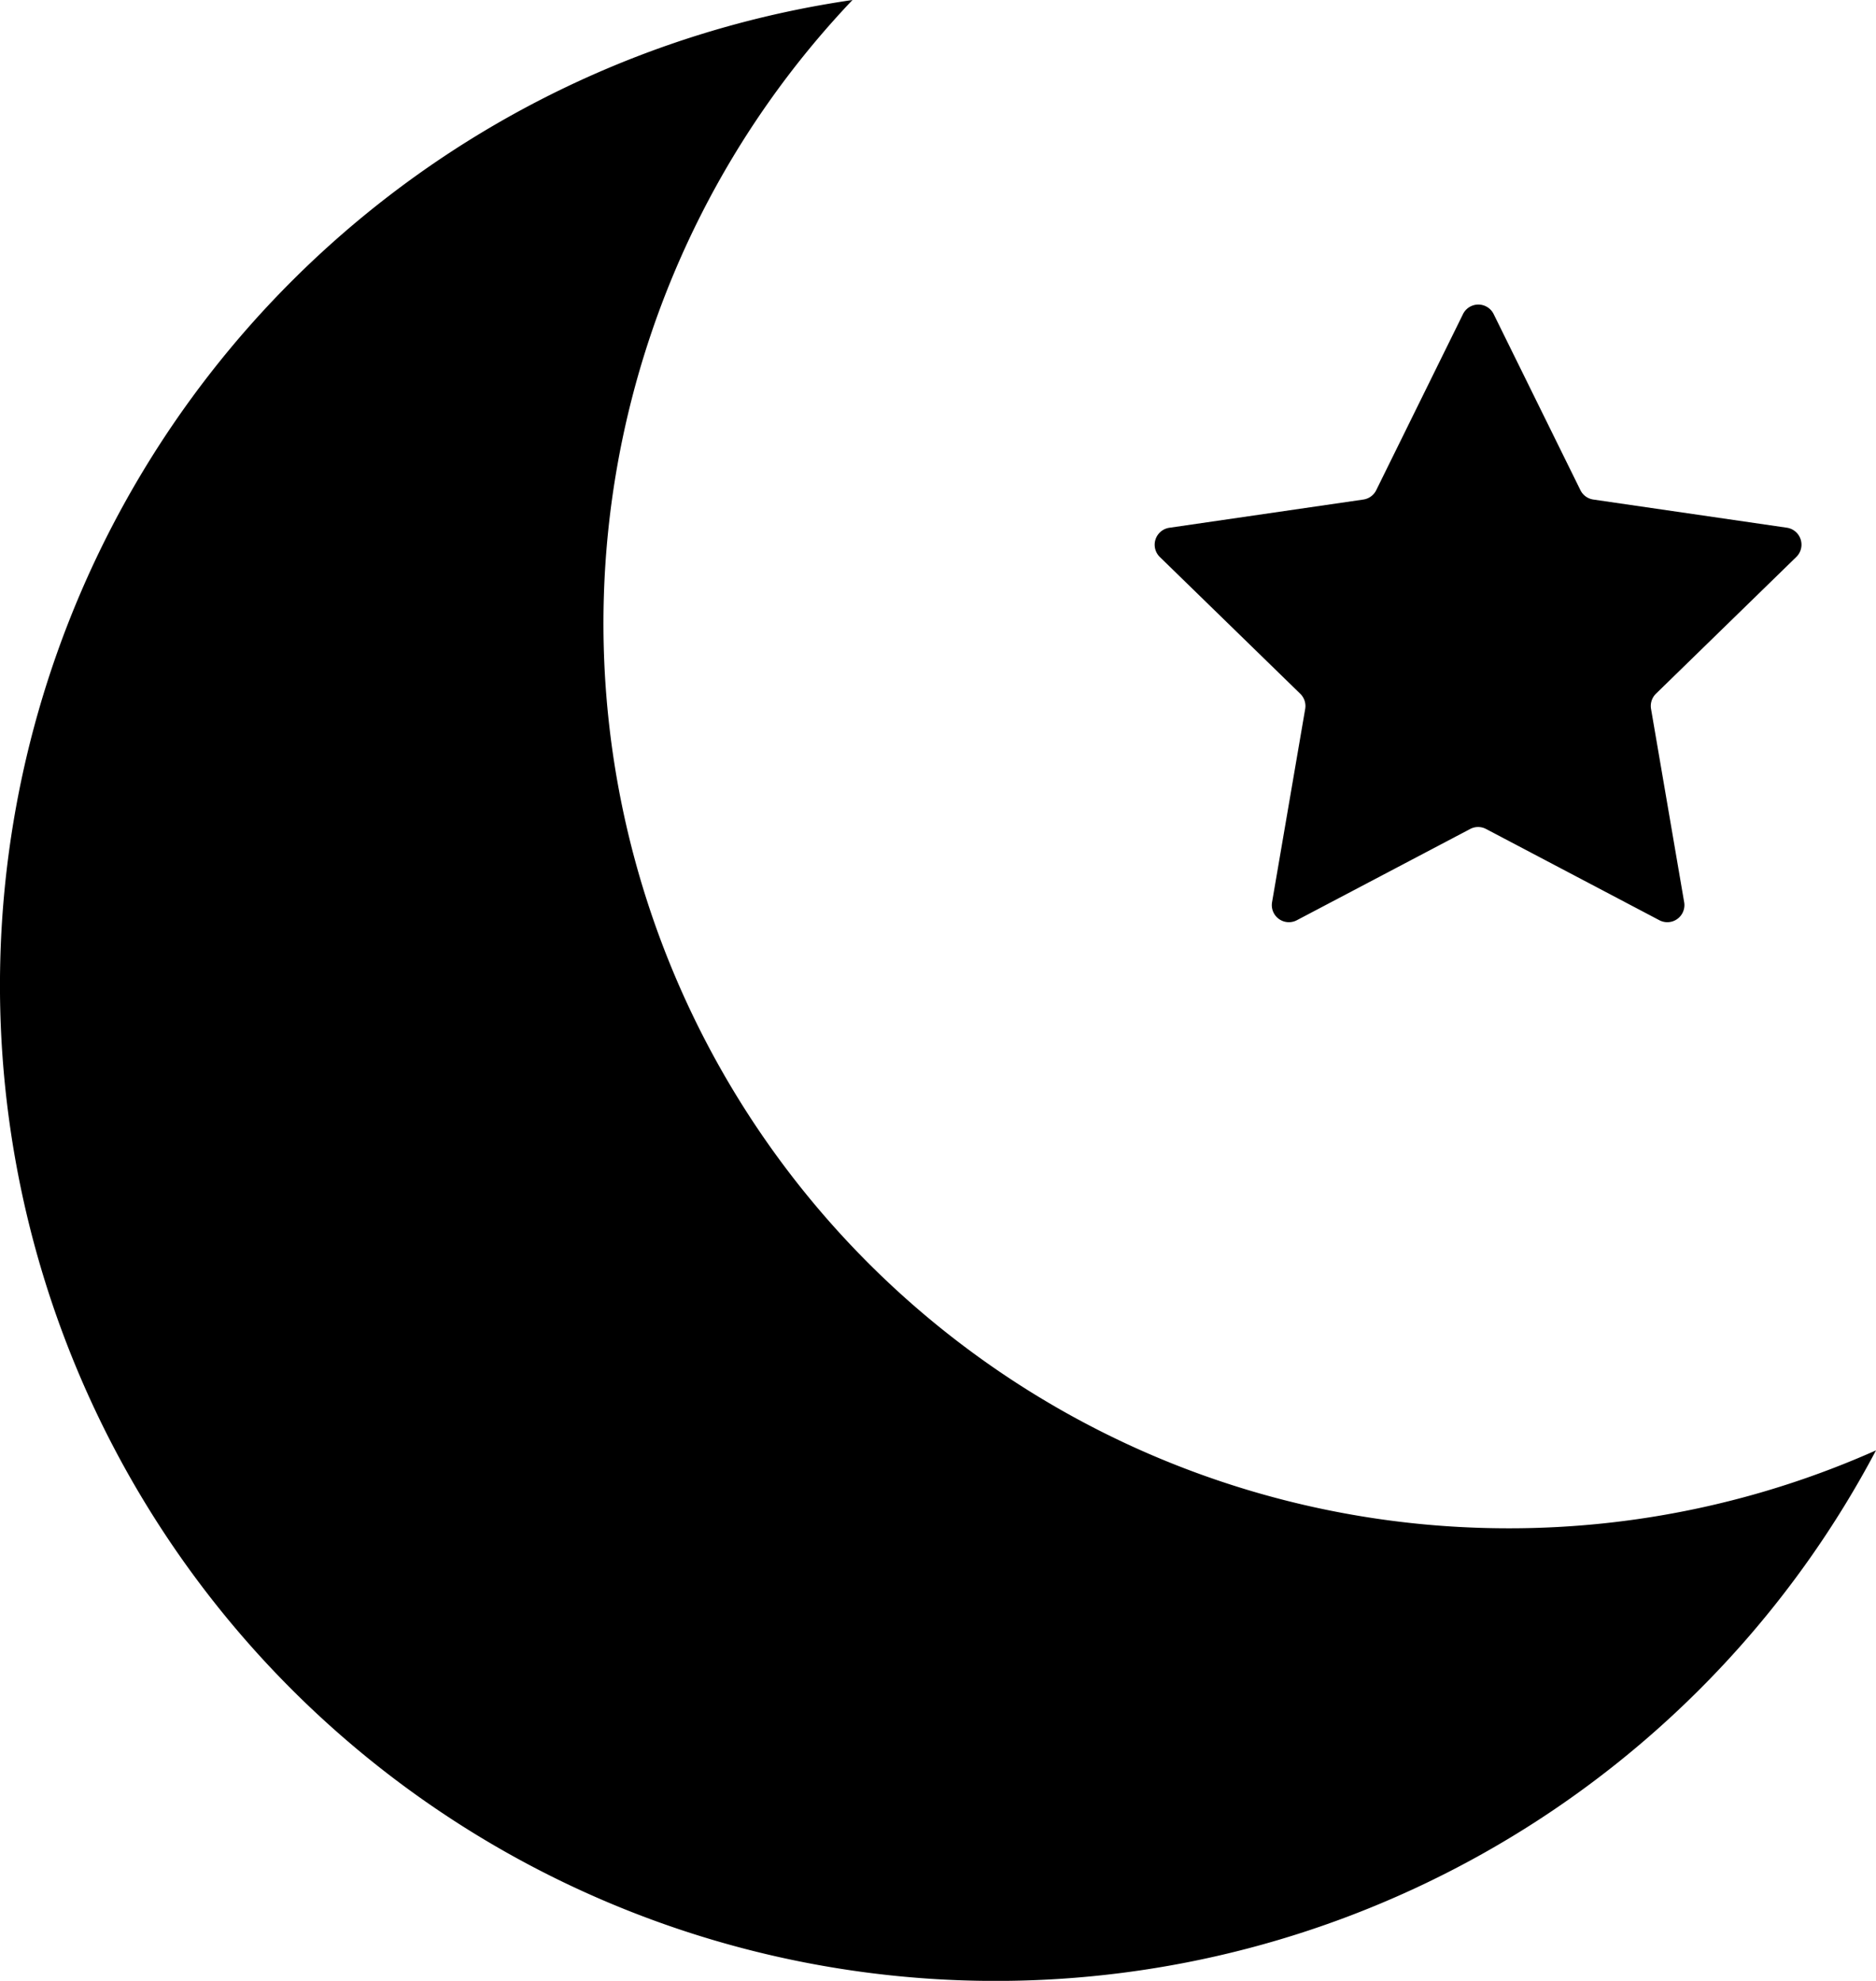 <svg id="アイコン_睡眠_着脱" data-name="アイコン_睡眠・着脱" xmlns="http://www.w3.org/2000/svg" width="30.305" height="32" viewBox="0 0 30.305 32" fill="currentColor">
  <path id="Path_790" data-name="Path 790" class="cls-1" d="M24.37,24.689A14.618,14.618,0,0,1,13.771,0,16.084,16.084,0,1,0,30.305,23.43a14.568,14.568,0,0,1-5.935,1.259"/>
  <path id="Path_791" data-name="Path 791" class="cls-1" d="M76.966,25.984a.276.276,0,0,1,.079.245L76.51,29.35a.276.276,0,0,0,.4.292l2.8-1.474a.274.274,0,0,1,.257,0l2.8,1.474a.276.276,0,0,0,.4-.292l-.535-3.122a.277.277,0,0,1,.079-.245l2.268-2.21a.277.277,0,0,0-.153-.472L81.7,22.846a.276.276,0,0,1-.208-.15l-1.4-2.841a.276.276,0,0,0-.5,0l-1.4,2.841a.276.276,0,0,1-.208.15l-3.134.456a.277.277,0,0,0-.153.472Z" transform="translate(-55.961 -14.776)"/>
</svg>
